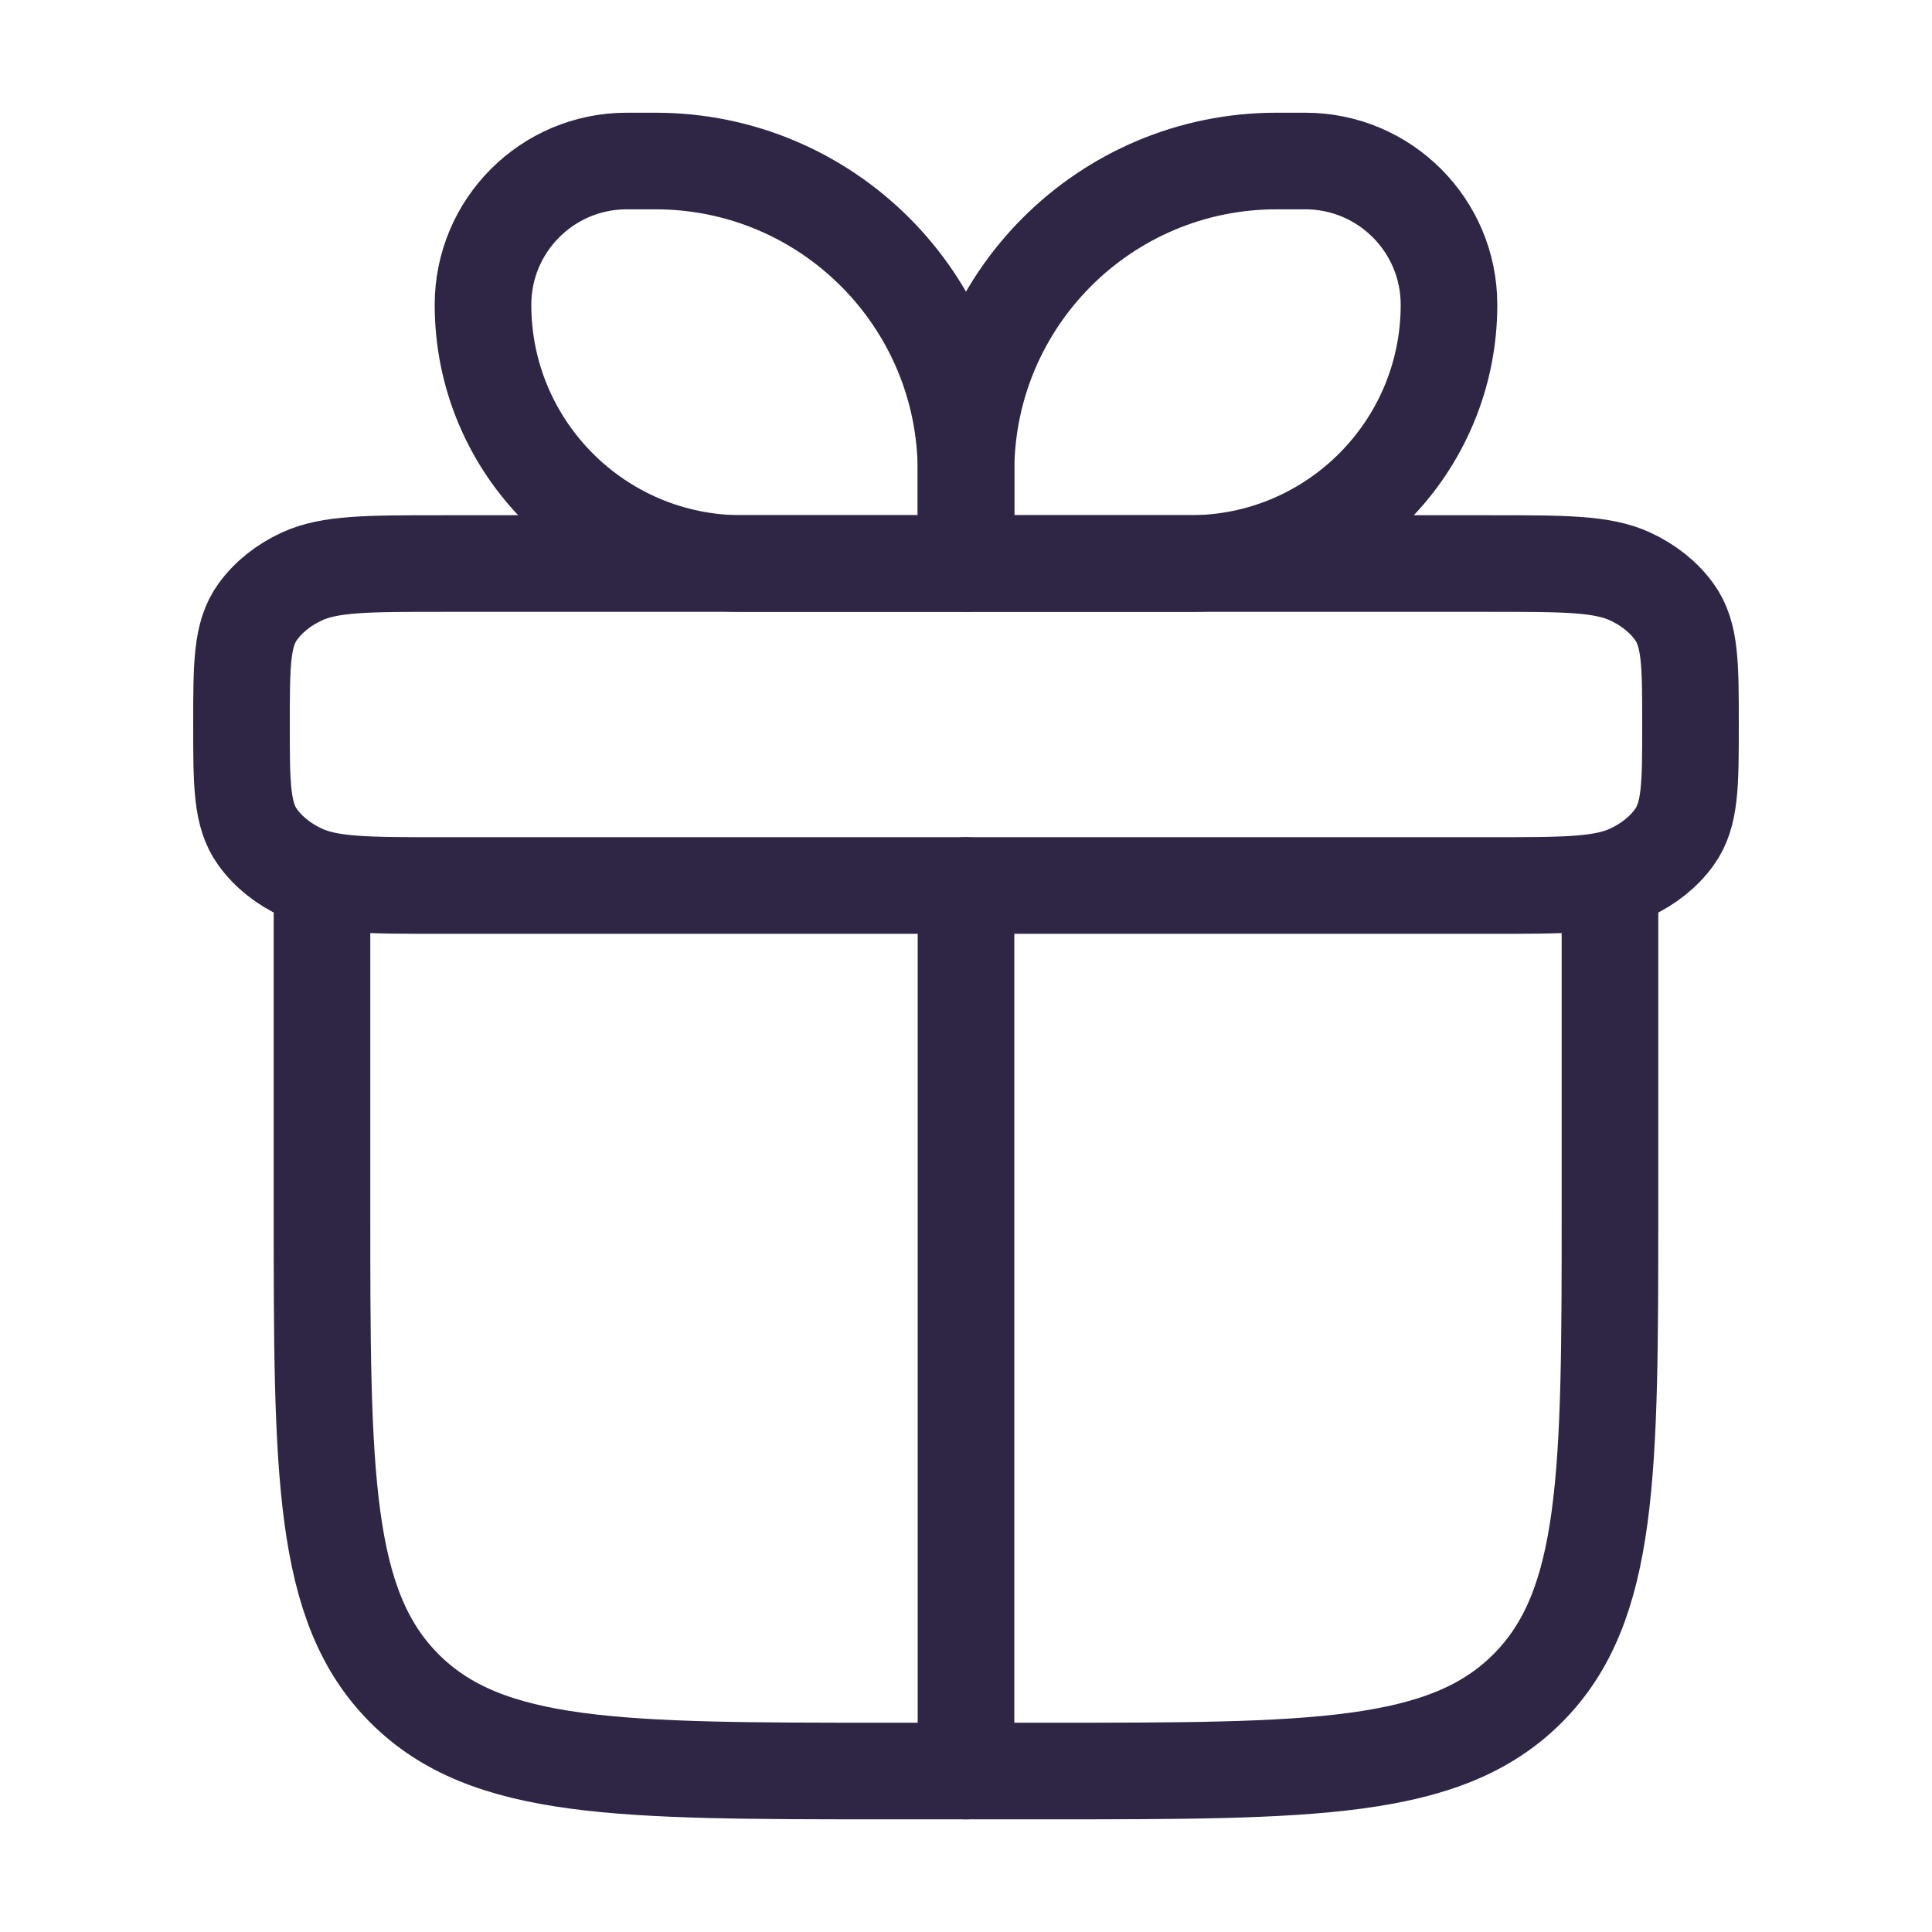 <svg width="50" height="50" viewBox="0 0 50 50" fill="none" xmlns="http://www.w3.org/2000/svg">
<path d="M8.333 22.917V31.25C8.333 38.125 8.333 41.562 10.469 43.698C12.604 45.834 16.042 45.834 22.916 45.834H27.083C33.958 45.834 37.395 45.834 39.531 43.698C41.666 41.562 41.666 38.125 41.666 31.25V22.917" stroke="#2E2644" stroke-width="2.5" stroke-linecap="round" stroke-linejoin="round"/>
<path d="M6.25 18.751C6.25 17.193 6.25 16.414 6.669 15.834C6.943 15.454 7.337 15.138 7.812 14.919C8.538 14.584 9.511 14.584 11.458 14.584H38.542C40.489 14.584 41.462 14.584 42.188 14.919C42.663 15.138 43.057 15.454 43.331 15.834C43.75 16.414 43.75 17.193 43.75 18.751C43.75 20.308 43.75 21.087 43.331 21.667C43.057 22.047 42.663 22.363 42.188 22.582C41.462 22.917 40.489 22.917 38.542 22.917H11.458C9.511 22.917 8.538 22.917 7.812 22.582C7.337 22.363 6.943 22.047 6.669 21.667C6.25 21.087 6.25 20.308 6.25 18.751Z" stroke="#2E2644" stroke-width="2.5" stroke-linejoin="round"/>
<path d="M12.5 7.887C12.5 5.833 14.166 4.167 16.22 4.167H16.964C21.402 4.167 25 7.765 25 12.203V14.584H19.196C15.498 14.584 12.5 11.586 12.5 7.887Z" stroke="#2E2644" stroke-width="2.5" stroke-linejoin="round"/>
<path d="M37.5 7.887C37.5 5.833 35.834 4.167 33.78 4.167H33.036C28.598 4.167 25 7.765 25 12.203V14.584H30.804C34.502 14.584 37.5 11.586 37.5 7.887Z" stroke="#2E2644" stroke-width="2.5" stroke-linejoin="round"/>
<path d="M25 22.917L25 45.834" stroke="#2E2644" stroke-width="2.5" stroke-linecap="round" stroke-linejoin="round"/>
</svg>
